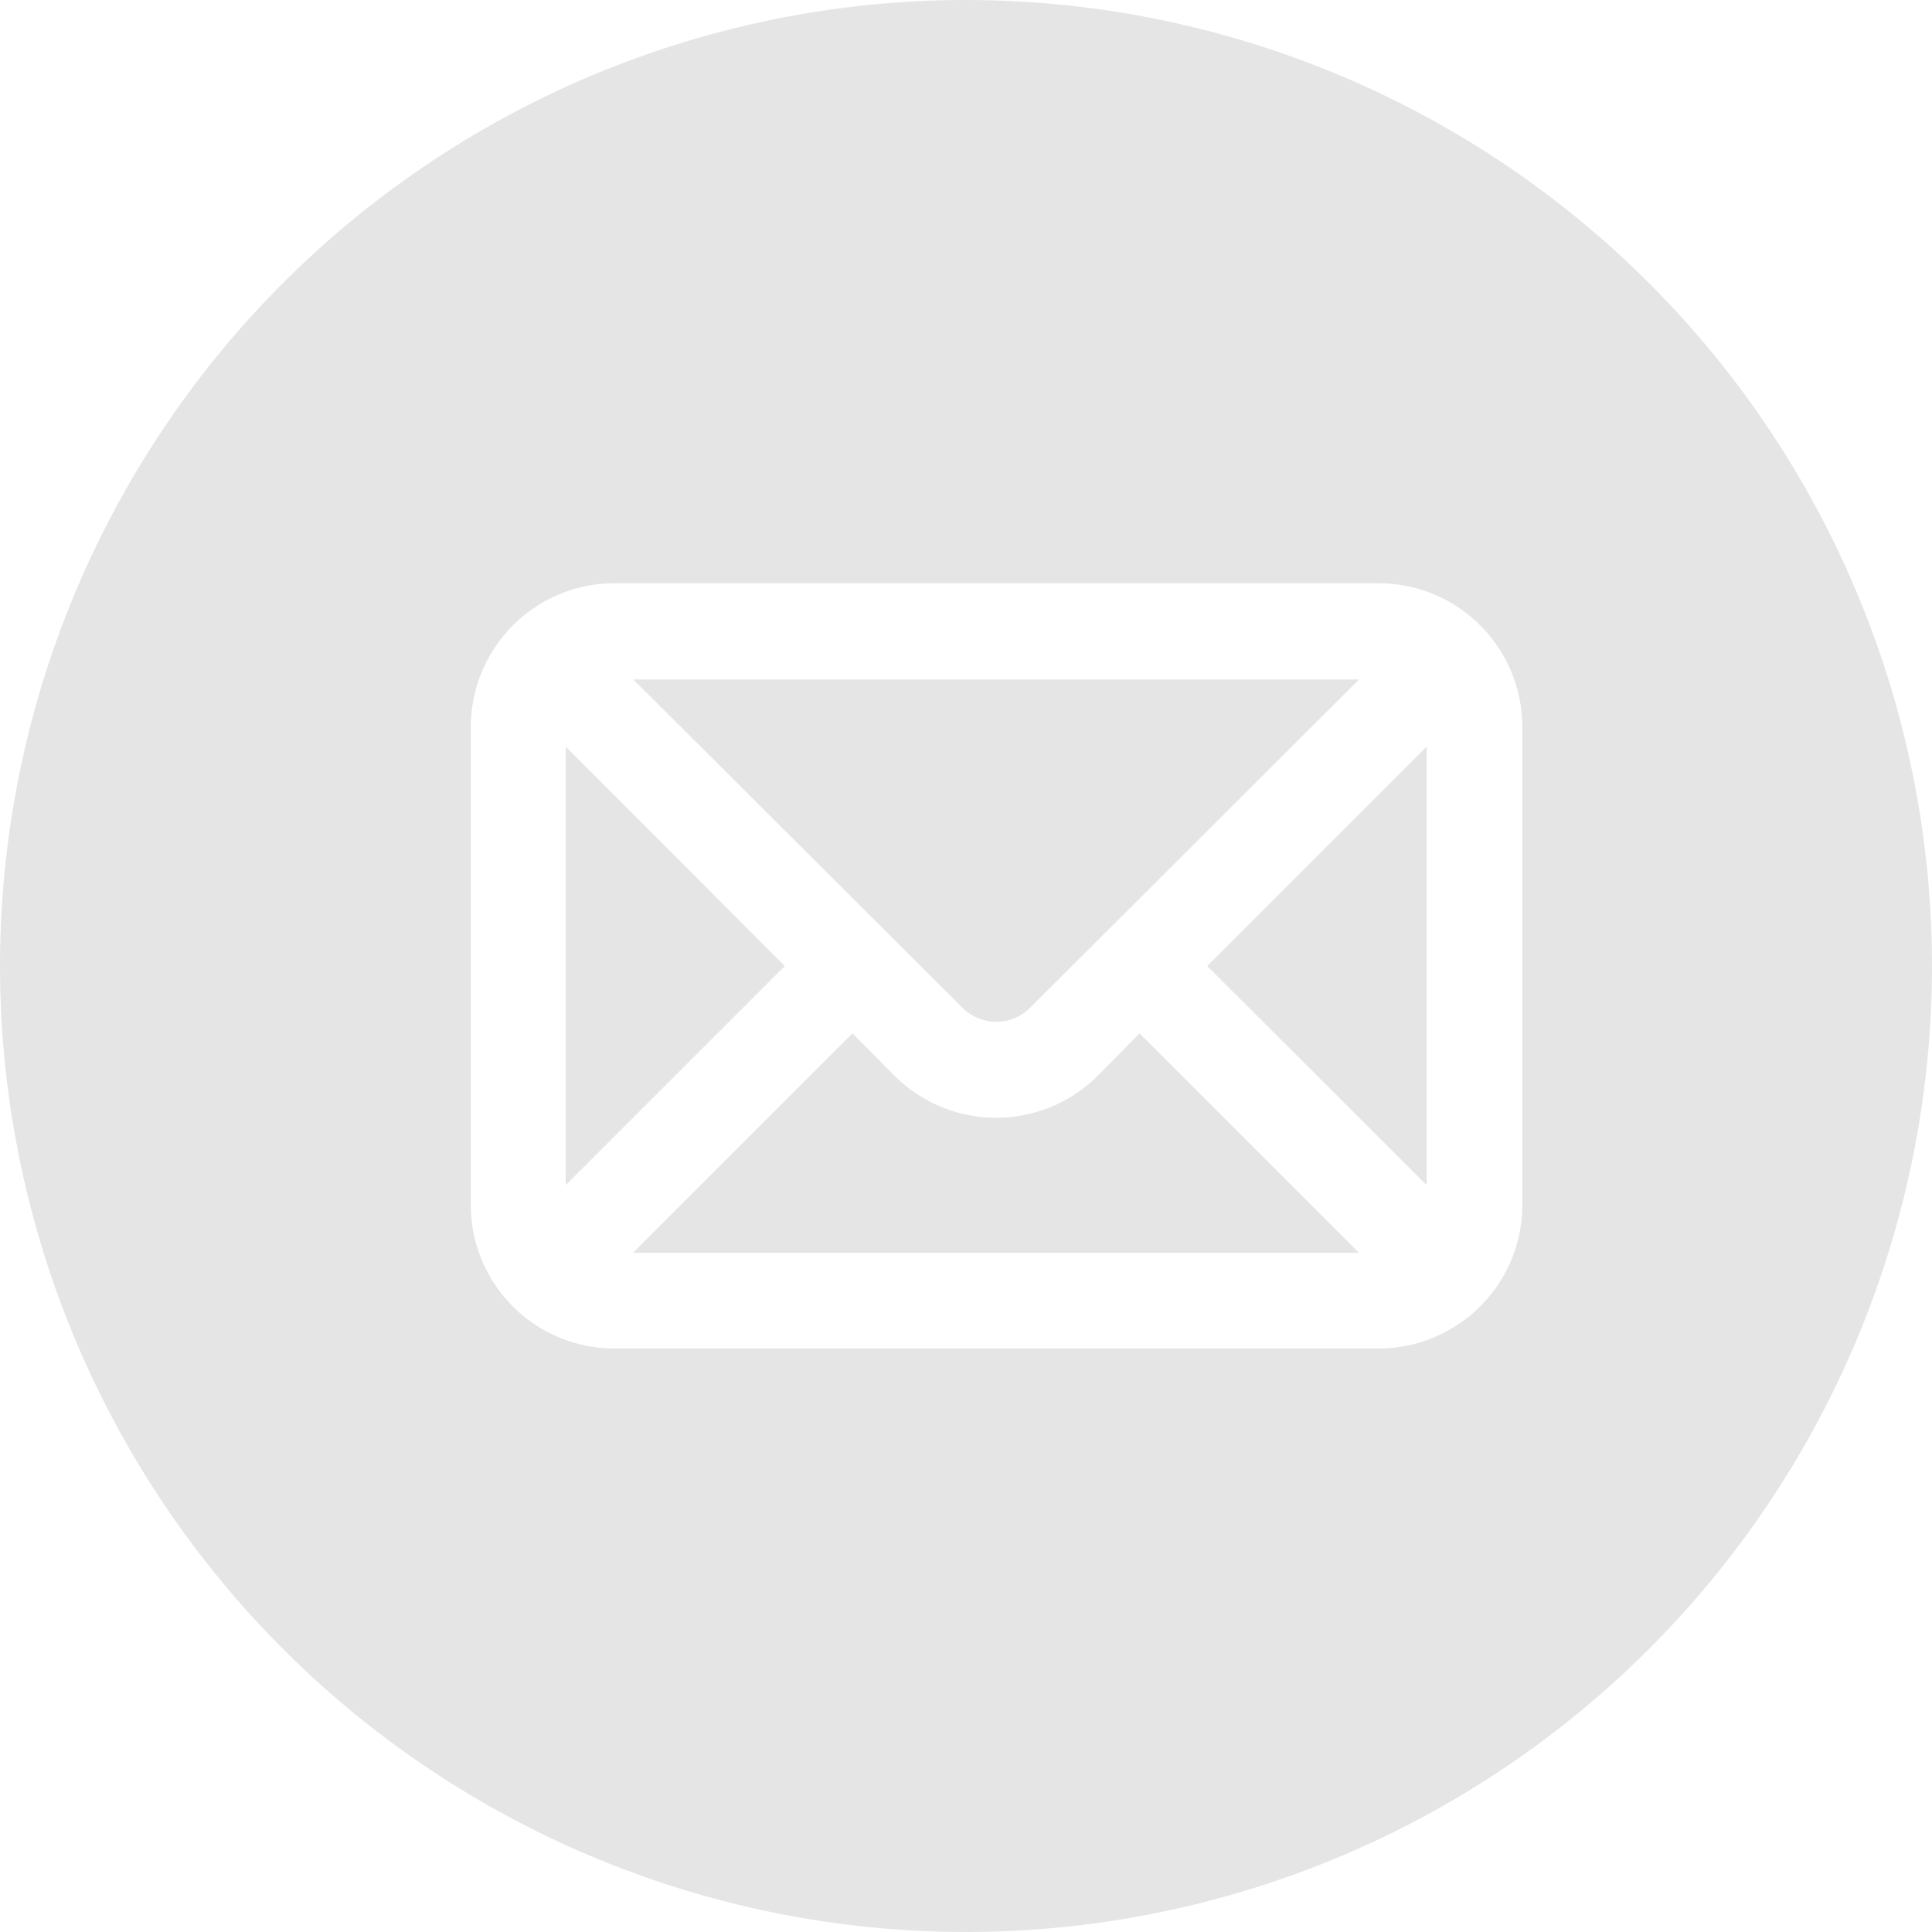 <svg xmlns="http://www.w3.org/2000/svg" viewBox="0 0 68.24 68.24"><defs><style>.cls-1{fill:#e6e5e6;}</style></defs><title>mail-icon</title><g id="Capa_2" data-name="Capa 2"><g id="Capa_1-2" data-name="Capa 1"><polygon class="cls-1" points="19.98 26.37 19.98 41.86 27.72 34.12 19.98 26.37"/><path class="cls-1" d="M38.77,38a5.08,5.08,0,0,1-7.17,0L30.11,36.5l-7.75,7.75H48L40.25,36.5Z"/><path class="cls-1" d="M36.38,35.6,48,24H22.37L34,35.6A1.69,1.69,0,0,0,36.38,35.6Z"/><path class="cls-1" d="M34.12,0h0A34.13,34.13,0,0,0,0,34.12H0A34.13,34.13,0,0,0,34.12,68.24h0A34.13,34.13,0,0,0,68.24,34.12h0A34.13,34.13,0,0,0,34.12,0ZM53.77,42.56a5.08,5.08,0,0,1-5.07,5.07h-27a5.07,5.07,0,0,1-5.07-5.07V25.67a5.08,5.08,0,0,1,5.07-5.07h27a5.08,5.08,0,0,1,5.07,5.07Z"/><polygon class="cls-1" points="50.39 41.86 50.39 26.37 42.64 34.12 50.39 41.86"/></g></g></svg>